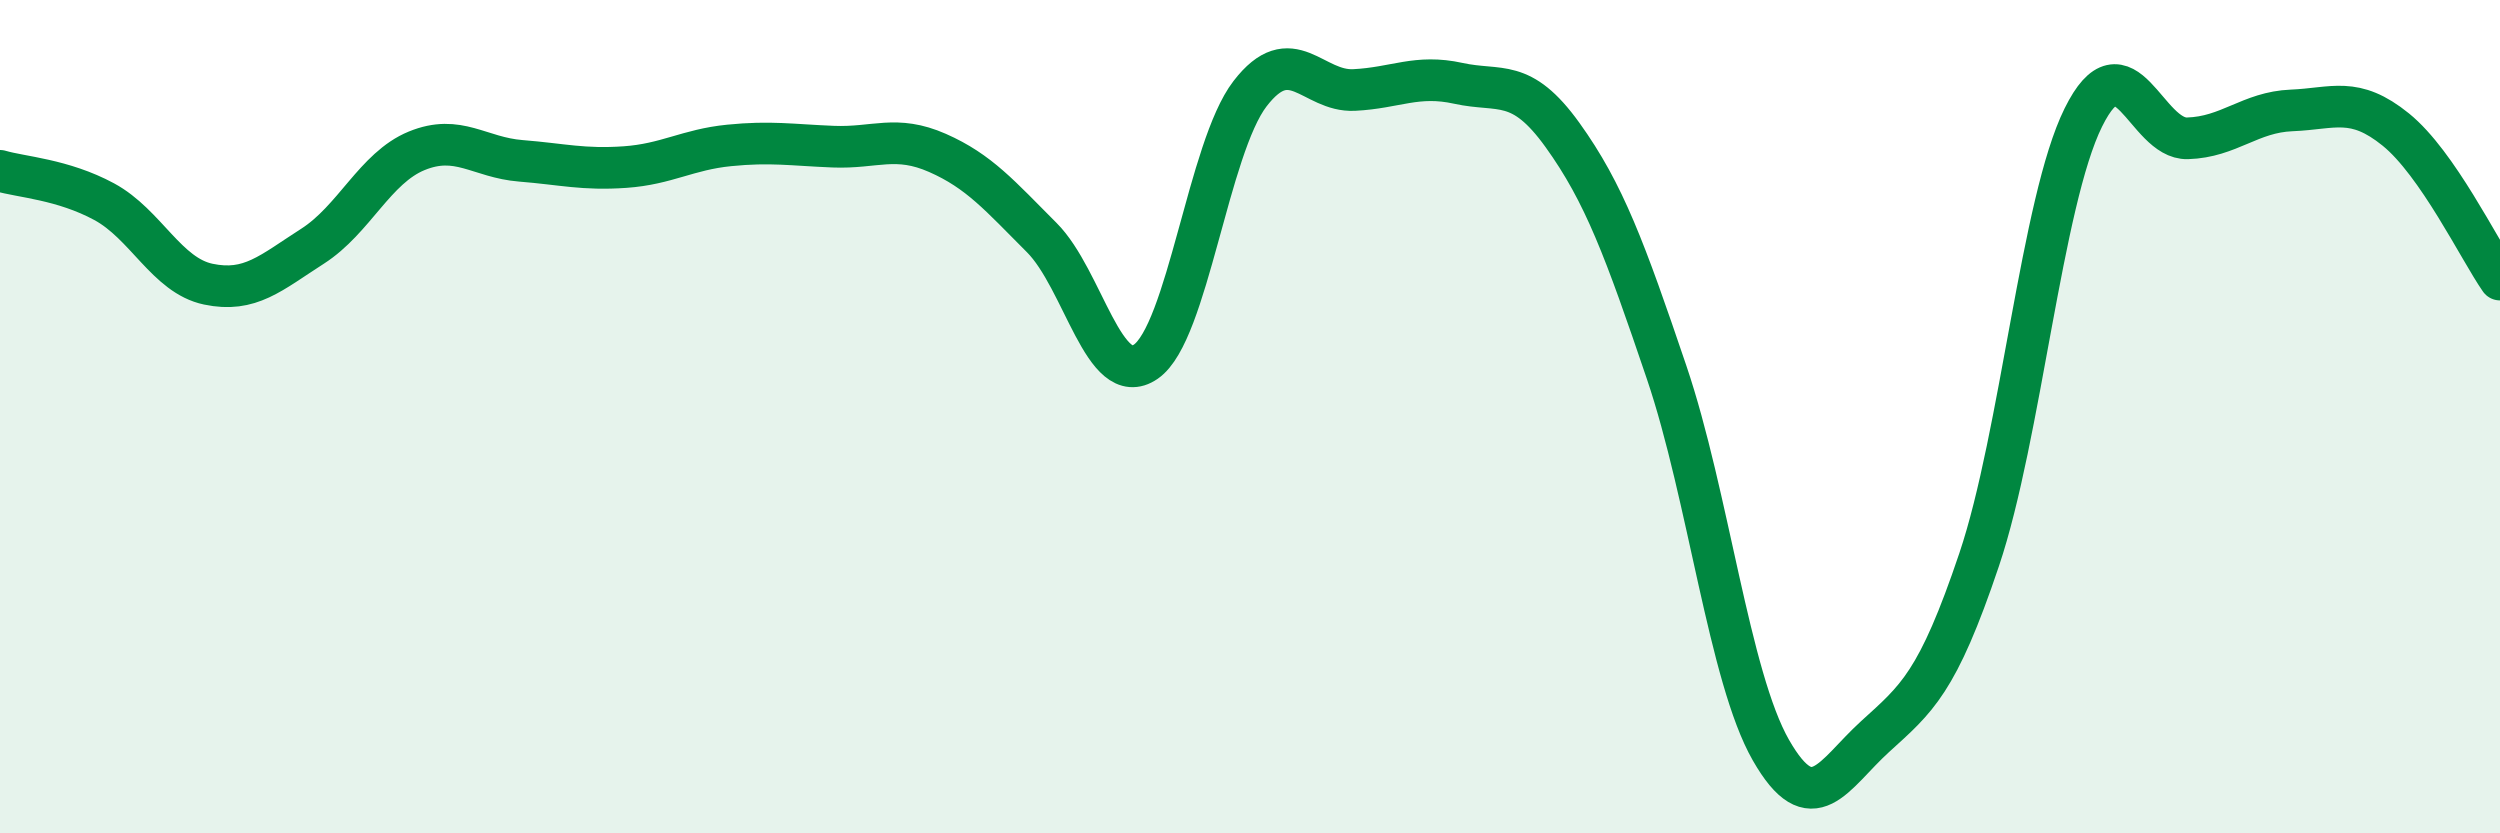 
    <svg width="60" height="20" viewBox="0 0 60 20" xmlns="http://www.w3.org/2000/svg">
      <path
        d="M 0,4.1 C 0.5,4.25 1.5,4.3 2.5,4.84 C 3.5,5.38 4,6.61 5,6.82 C 6,7.03 6.5,6.55 7.5,5.91 C 8.5,5.27 9,4.03 10,3.62 C 11,3.21 11.5,3.78 12.5,3.86 C 13.5,3.94 14,4.08 15,4.01 C 16,3.94 16.5,3.59 17.5,3.49 C 18.5,3.39 19,3.48 20,3.52 C 21,3.56 21.5,3.23 22.5,3.67 C 23.5,4.11 24,4.7 25,5.7 C 26,6.7 26.5,9.37 27.5,8.68 C 28.5,7.99 29,3.55 30,2.25 C 31,0.95 31.5,2.21 32.5,2.16 C 33.5,2.11 34,1.78 35,2 C 36,2.22 36.5,1.85 37.5,3.24 C 38.5,4.63 39,5.99 40,8.94 C 41,11.89 41.5,16.25 42.5,18 C 43.5,19.75 44,18.59 45,17.68 C 46,16.77 46.5,16.4 47.5,13.43 C 48.5,10.46 49,4.84 50,2.82 C 51,0.8 51.5,3.35 52.5,3.32 C 53.5,3.29 54,2.69 55,2.65 C 56,2.61 56.5,2.3 57.5,3.11 C 58.5,3.92 59.5,5.99 60,6.71L60 20L0 20Z"
        fill="#008740"
        opacity="0.1"
        stroke-linecap="round"
        stroke-linejoin="round"
      />
      <path
        d="M 0,4.1 C 0.5,4.25 1.5,4.3 2.5,4.84 C 3.5,5.38 4,6.61 5,6.82 C 6,7.03 6.5,6.55 7.5,5.91 C 8.5,5.27 9,4.03 10,3.62 C 11,3.21 11.5,3.78 12.5,3.86 C 13.5,3.94 14,4.08 15,4.01 C 16,3.94 16.5,3.59 17.5,3.49 C 18.5,3.39 19,3.48 20,3.52 C 21,3.56 21.5,3.23 22.5,3.67 C 23.5,4.11 24,4.7 25,5.7 C 26,6.7 26.5,9.37 27.5,8.68 C 28.5,7.99 29,3.55 30,2.25 C 31,0.95 31.5,2.21 32.5,2.16 C 33.5,2.11 34,1.78 35,2 C 36,2.22 36.5,1.85 37.5,3.24 C 38.5,4.63 39,5.99 40,8.94 C 41,11.89 41.5,16.25 42.5,18 C 43.5,19.75 44,18.59 45,17.68 C 46,16.77 46.5,16.4 47.5,13.43 C 48.5,10.46 49,4.84 50,2.82 C 51,0.8 51.5,3.35 52.5,3.32 C 53.5,3.29 54,2.69 55,2.65 C 56,2.61 56.5,2.3 57.5,3.11 C 58.5,3.92 59.5,5.99 60,6.71"
        stroke="#008740"
        stroke-width="1"
        fill="none"
        stroke-linecap="round"
        stroke-linejoin="round"
      />
    </svg>
  